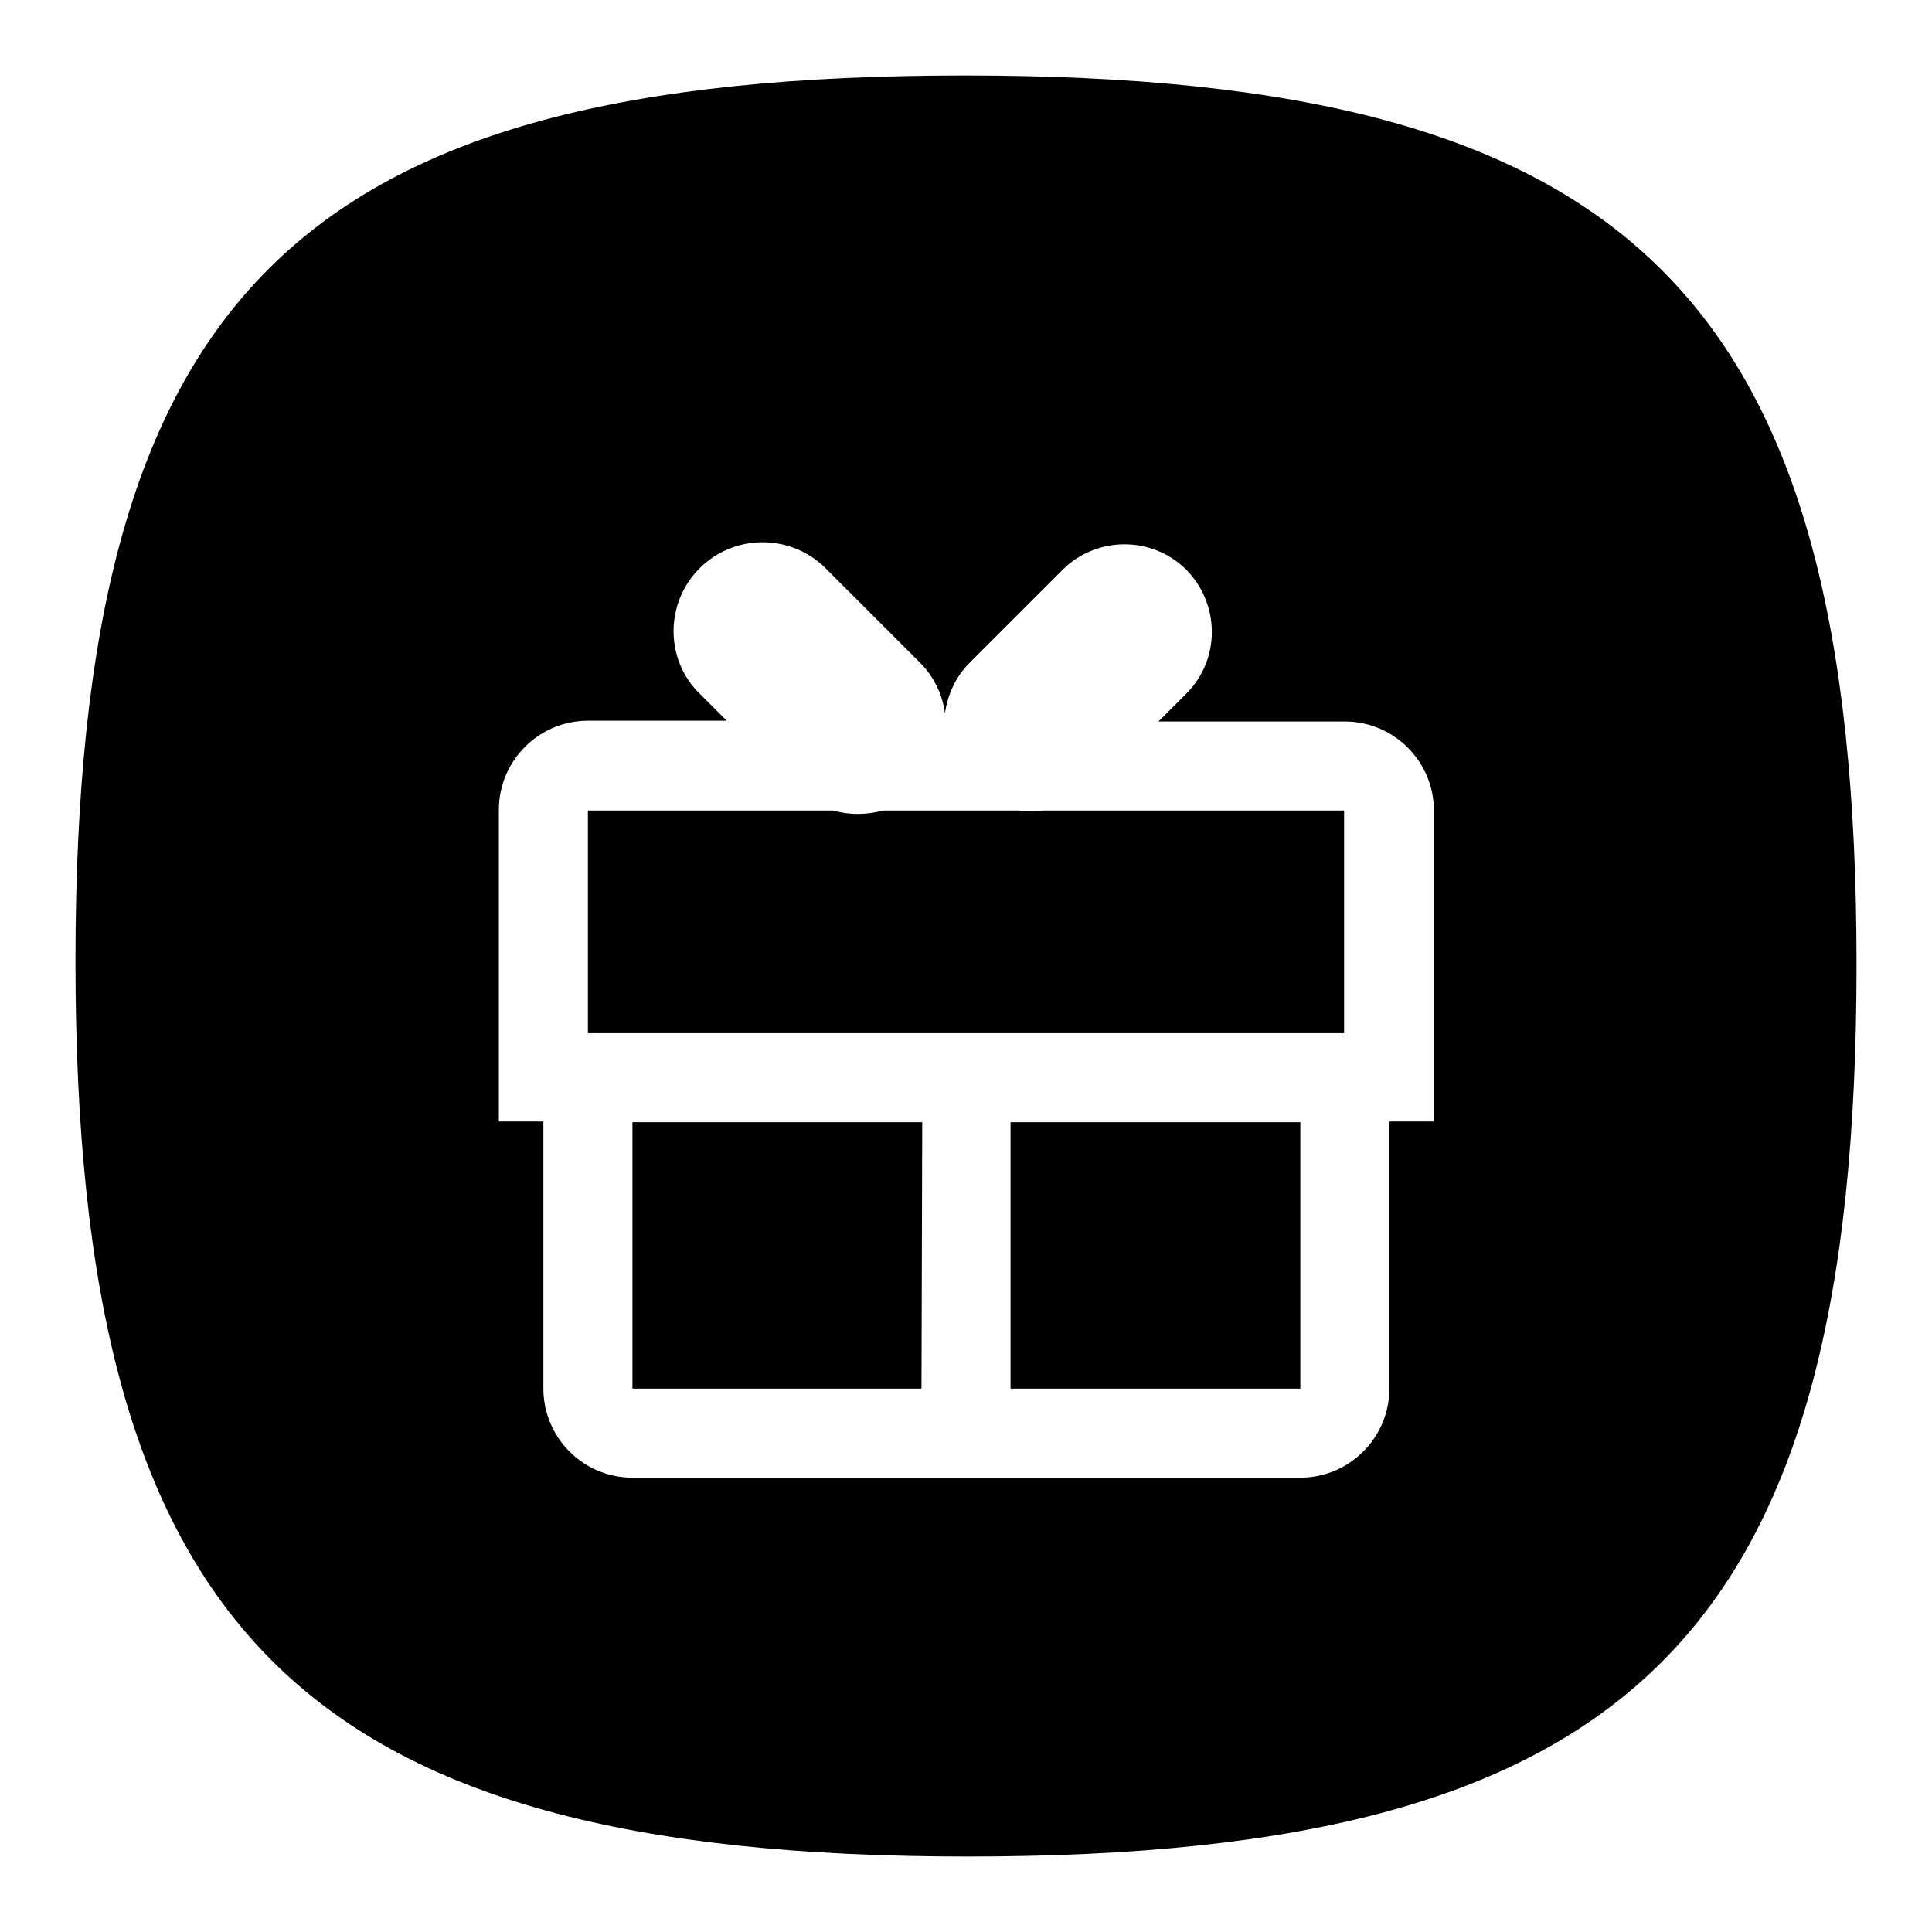 <?xml version="1.0" encoding="utf-8"?>
<!-- Svg Vector Icons : http://www.onlinewebfonts.com/icon -->
<!DOCTYPE svg PUBLIC "-//W3C//DTD SVG 1.1//EN" "http://www.w3.org/Graphics/SVG/1.1/DTD/svg11.dtd">
<svg version="1.1" xmlns="http://www.w3.org/2000/svg" xmlns:xlink="http://www.w3.org/1999/xlink" x="0px" y="0px" viewBox="0 0 256 256" enable-background="new 0 0 256 256" xml:space="preserve">
<g><g><path fill="#000000" d="M128.2,246C39.6,246,10,215.9,10,127.4C10,38.9,39.3,10,127.8,10C216.4,10,246,39.3,246,127.8C246,216.4,216.7,246,128.2,246z M190,107.4c0-6.5-5.3-11.8-11.8-11.8h-24.7l3.7-3.7c4.5-4.5,4.5-11.8,0-16.4c-4.5-4.5-11.9-4.5-16.4,0l-12.3,12.3c-1.9,1.9-2.9,4.2-3.3,6.7c-0.3-2.4-1.4-4.8-3.3-6.7l-12.5-12.5c-4.6-4.6-12.1-4.6-16.7,0c-4.6,4.6-4.6,12.1,0,16.6l3.6,3.6H77.9c-6.5,0-11.8,5.3-11.8,11.8v41.3H72V184c0,6.5,5.3,11.8,11.8,11.8h88.5c6.5,0,11.8-5.3,11.8-11.8v-35.4h5.9V107.4L190,107.4z M77.9,107.4h32.5c2.1,0.6,4.4,0.6,6.6,0H135c1.1,0.1,2.1,0.1,3.2,0h39.9v29.5H77.9V107.4z M122.1,184h11.8v-35.3h38.4v35.3H83.8v-35.3h38.4L122.1,184L122.1,184z"/></g></g>
</svg>